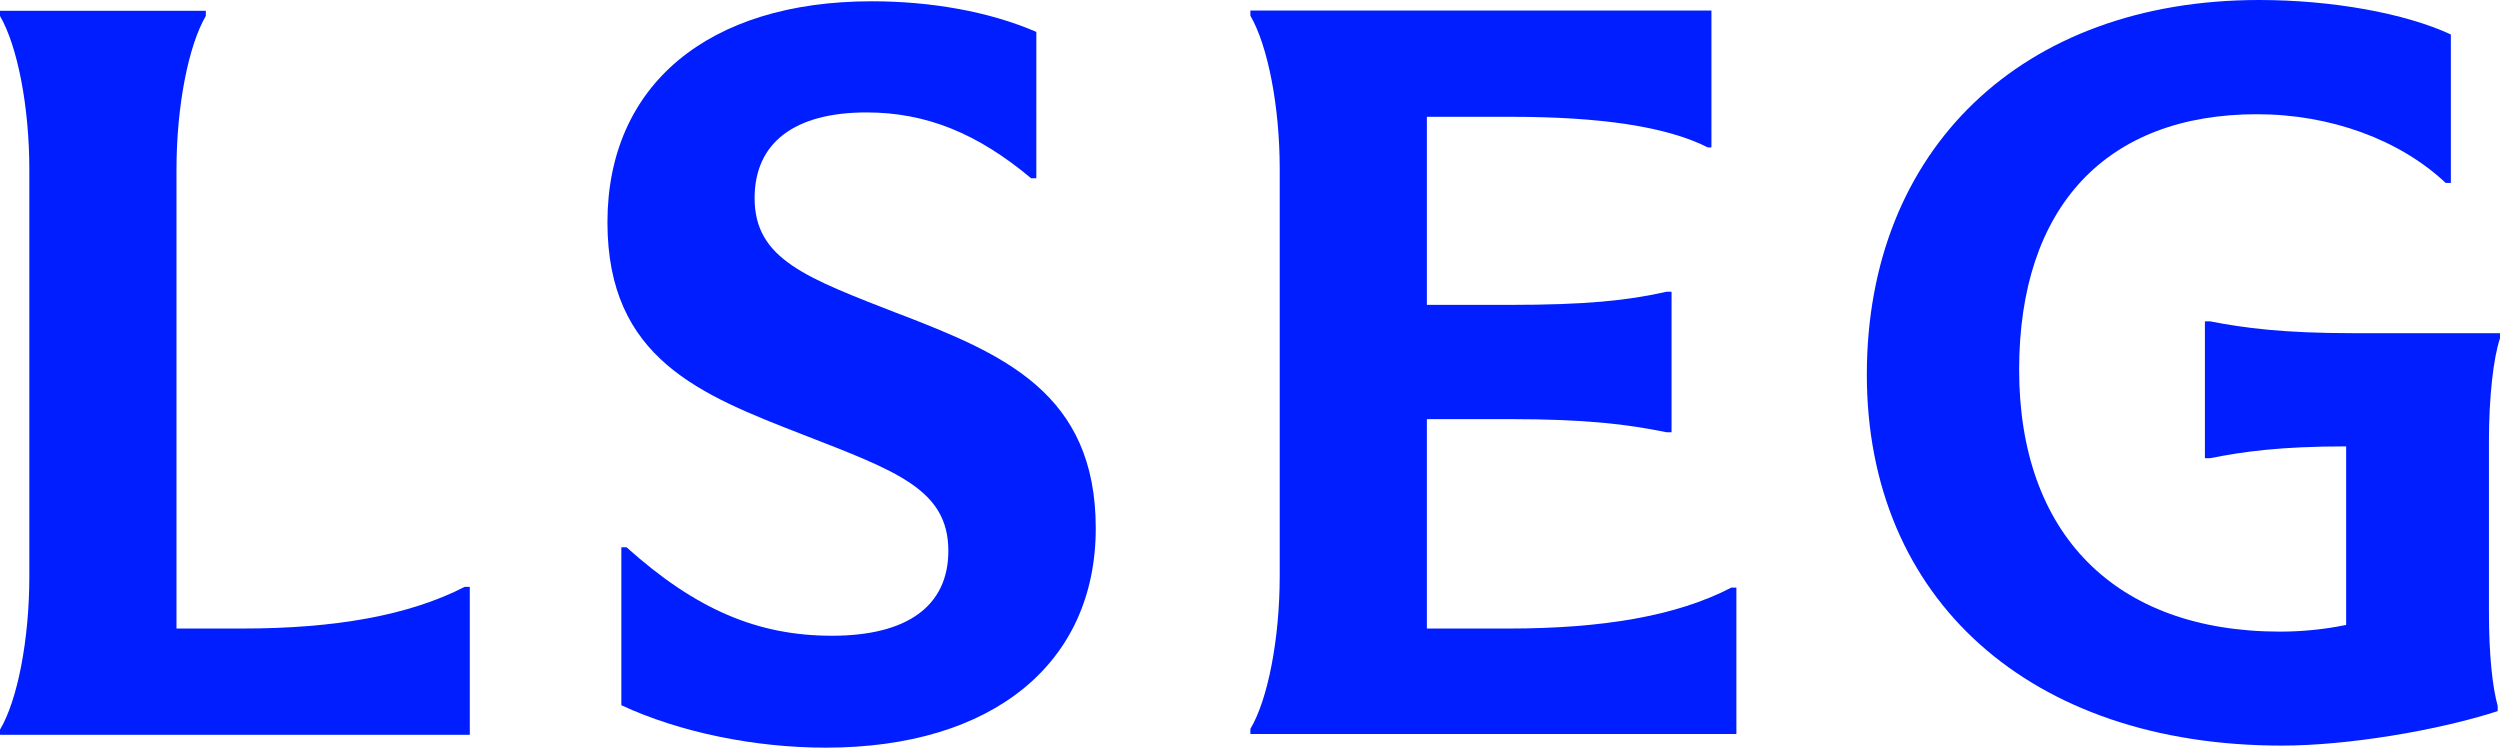 <?xml version="1.0" encoding="UTF-8"?><svg id="b" xmlns="http://www.w3.org/2000/svg" width="650" height="194.391" viewBox="0 0 650 194.391"><defs><style>.d{fill:#001eff;}</style></defs><g id="c"><path class="d" d="M647.124,114.655v44.35c0,11.639.936,19.6,2.274,24.55v1.338c-15.252,4.95-38.798,8.964-56.123,8.964-65.488,0-107.899-38.062-107.899-96.46S525.512,0,587.388,0c18.864,0,37.862,3.412,49.835,8.964v38.597h-1.338c-11.974-11.238-29.901-17.86-49.099-17.86-38.999,0-61.809,23.948-61.809,66.425s24.75,68.097,67.896,68.097c5.686,0,11.639-.602,17.125-1.739v-46.424c-17.125,0-26.623,1.338-35.386,3.077h-1.338v-35.587h1.338c8.964,1.739,18.998,3.077,37.326,3.077h38.062v1.338c-1.739,5.151-2.876,15.385-2.876,26.824h0v-.134Z"/><path class="d" d="M392.328,163.42h-21.339v-54.451h21.339c20.001,0,30.838,1.338,40.939,3.412h1.338v-36.524h-1.338c-10.101,2.274-20.737,3.412-40.939,3.412h-21.339V30.369h21.874c23.011,0,40.337,2.475,51.173,7.96h.936V2.743h-119.872v1.338c4.549,7.826,7.626,23.613,7.626,39.801v105.825c0,16.389-3.077,32.176-7.626,39.801v1.338h126.361v-38.062h-1.338c-14.248,7.425-33.647,10.636-57.863,10.636h.067Z"/><path class="d" d="M234.059,81.743c-24.349-9.499-37.861-14.248-37.861-30.236,0-14.449,10.435-22.275,29.098-22.275,15.586,0,28.898,5.485,42.812,17.125h1.338V8.295c-12.375-5.351-27.56-7.96-42.812-7.96-42.611,0-68.699,21.874-68.699,57.461s24.349,44.885,50.772,55.187c24.349,9.499,37.861,14.248,37.861,30.236,0,14.449-10.837,22.075-30.236,22.075s-35.386-6.823-53.448-23.011h-1.338v41.072c15.051,7.024,34.651,11.037,53.113,11.037,43.414,0,70.238-21.874,70.238-57.06s-24.148-45.287-50.772-55.588h-.067Z"/><path class="d" d="M63.013,163.42h-17.125V44.083c0-16.389,3.077-32.176,7.626-39.935v-1.338H0v1.338c4.549,7.826,7.626,23.613,7.626,39.935v105.825c0,16.389-3.077,32.176-7.626,39.801v1.338h122.147v-38.464h-1.338c-14.449,7.425-33.647,10.837-57.863,10.837h.067Z"/></g></svg>